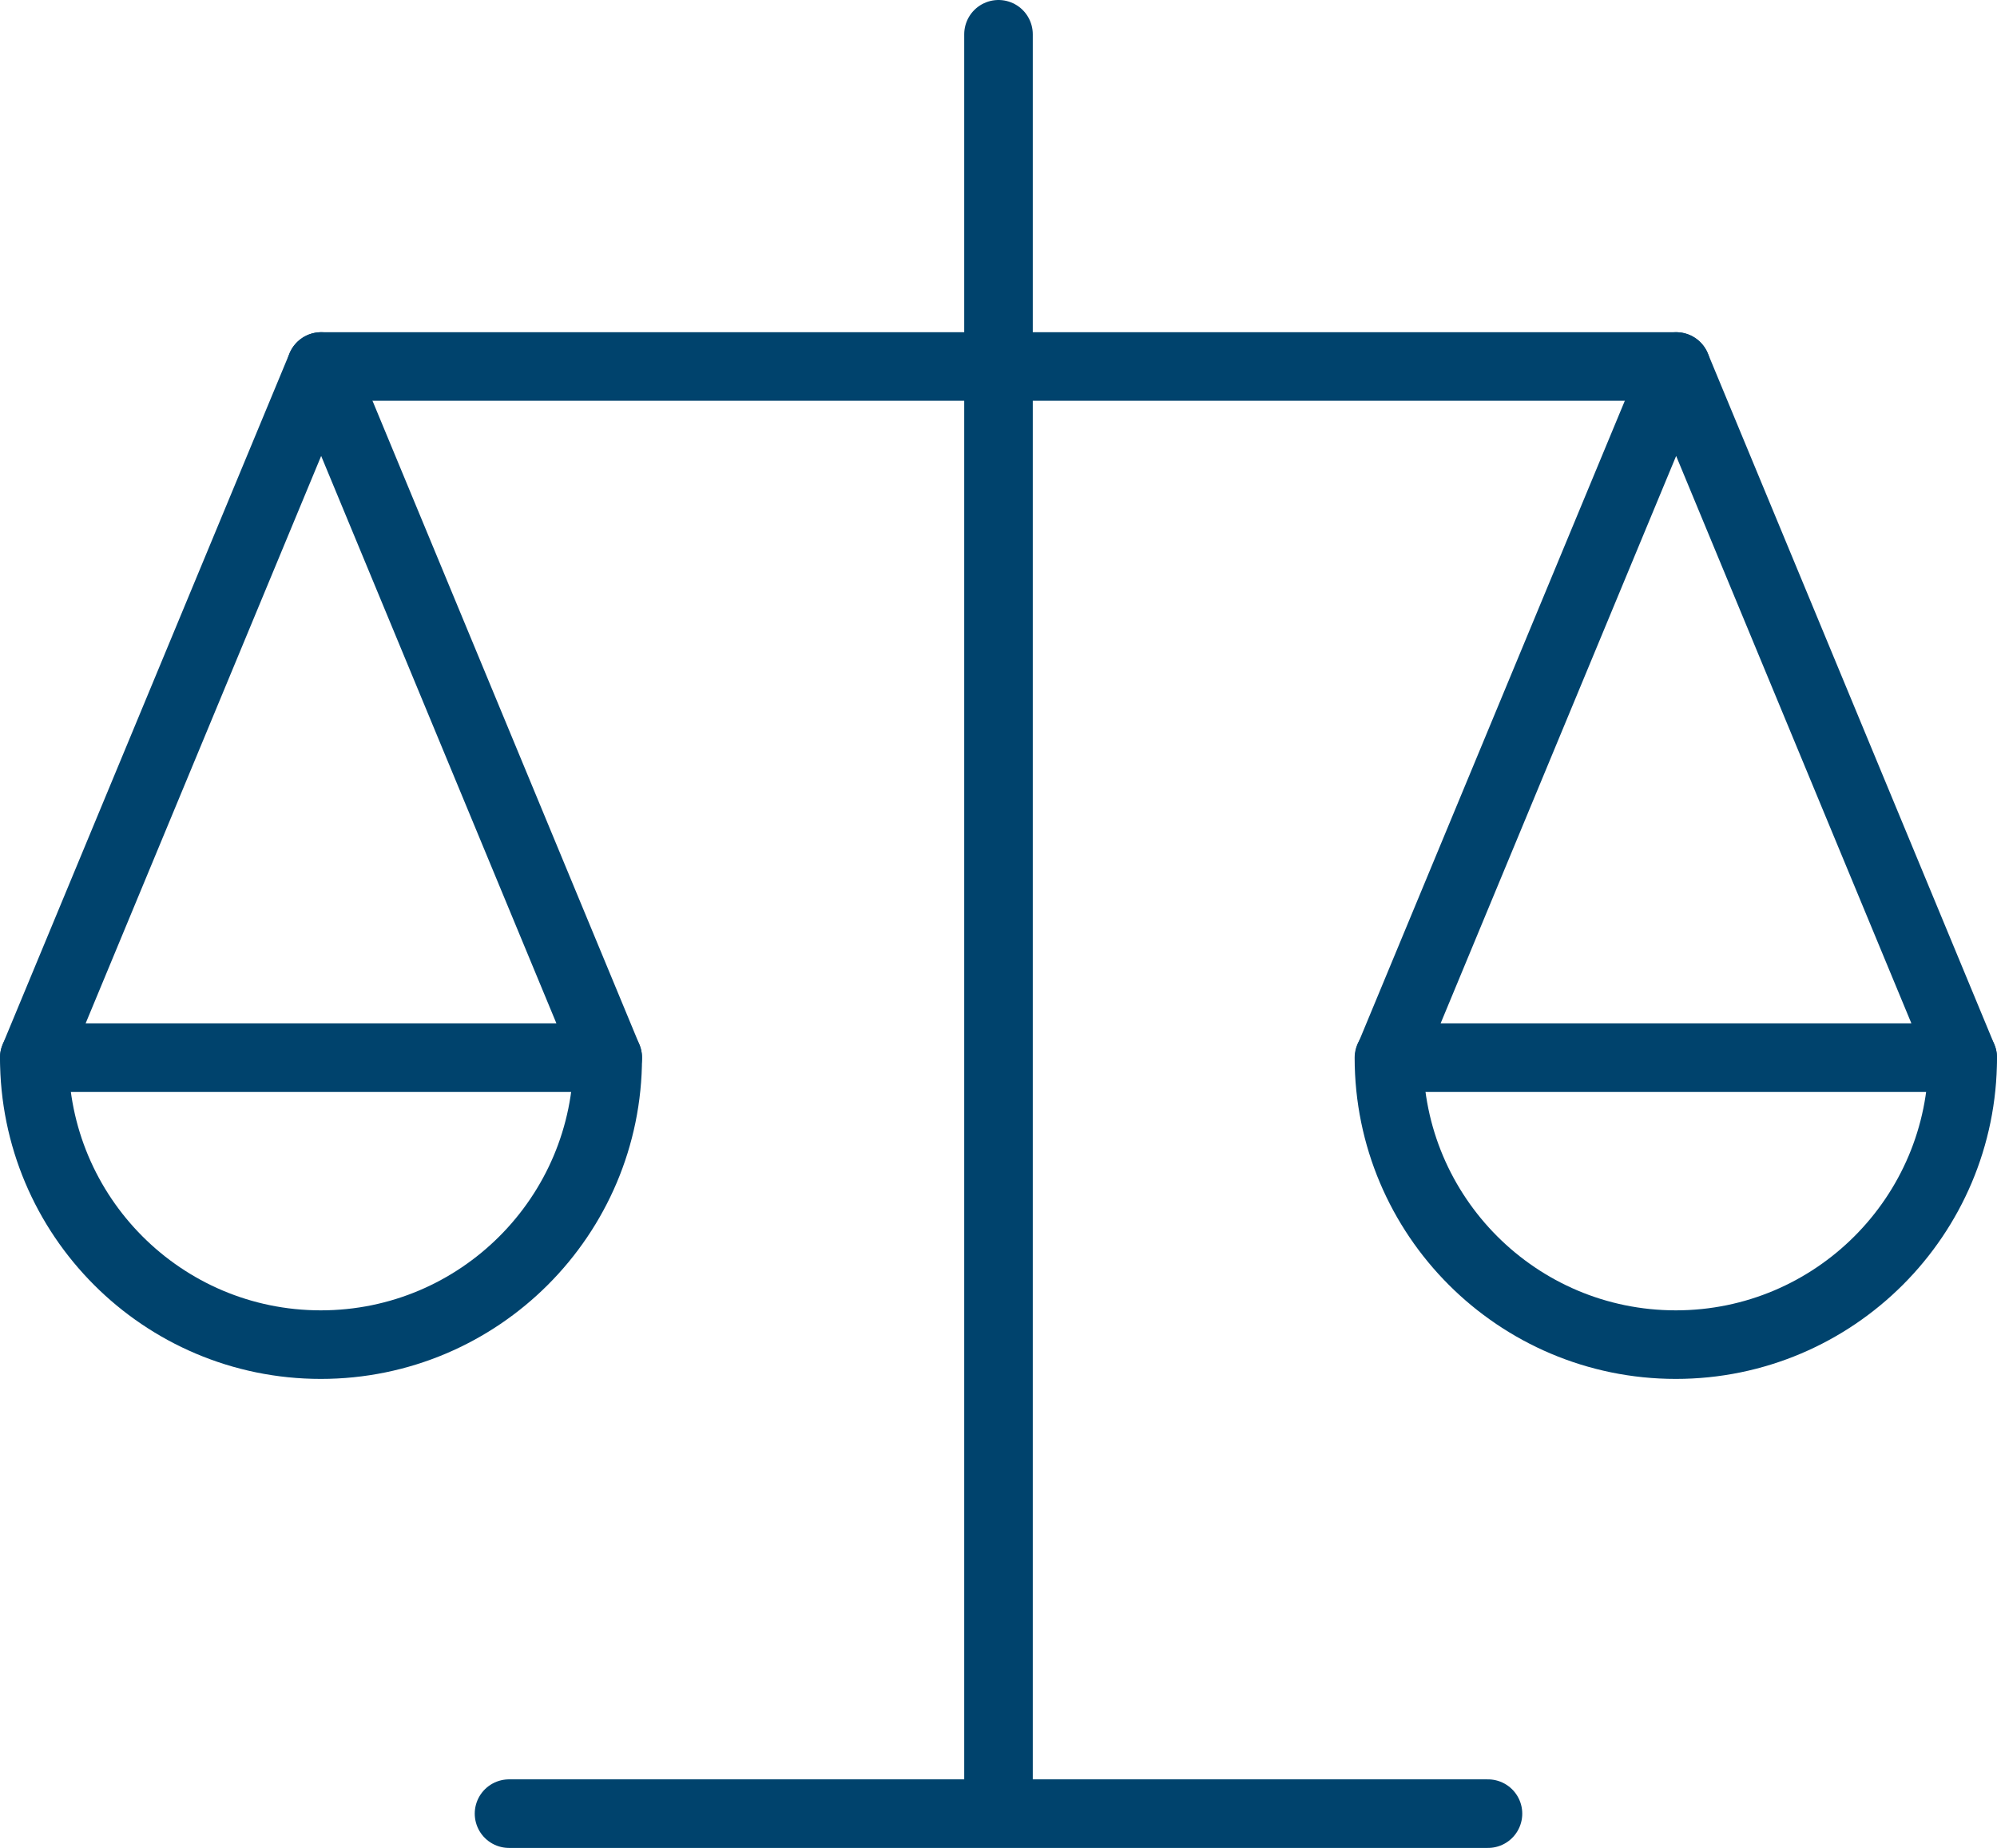 <?xml version="1.0" encoding="UTF-8"?>
<svg id="Layer_2" data-name="Layer 2" xmlns="http://www.w3.org/2000/svg" viewBox="0 0 58.26 53.9">
  <defs>
    <style>
      .cls-1 {
        fill: none;
        stroke: #00436d;
        stroke-linecap: round;
        stroke-linejoin: round;
        stroke-width: 2px;
      }
    </style>
  </defs>
  <g id="_Õ__1" data-name="Õº≤„_1">
    <g>
      <line class="cls-1" x1="14.85" y1="52.9" x2="43.41" y2="52.9"/>
      <line class="cls-1" x1="48.9" y1="10.69" x2="9.37" y2="10.69"/>
      <line class="cls-1" x1="29.13" y1="1" x2="29.13" y2="52.62"/>
      <polygon class="cls-1" points="9.37 10.69 1 30.85 17.73 30.85 9.37 10.69"/>
      <path class="cls-1" d="M17.73,30.85c0,4.62-3.75,8.37-8.37,8.37S1,35.47,1,30.85"/>
      <polygon class="cls-1" points="48.9 10.69 40.53 30.85 57.26 30.85 48.9 10.69"/>
      <path class="cls-1" d="M57.26,30.85c0,4.62-3.75,8.37-8.37,8.37s-8.37-3.75-8.37-8.37"/>
    </g>
  </g>
</svg>
